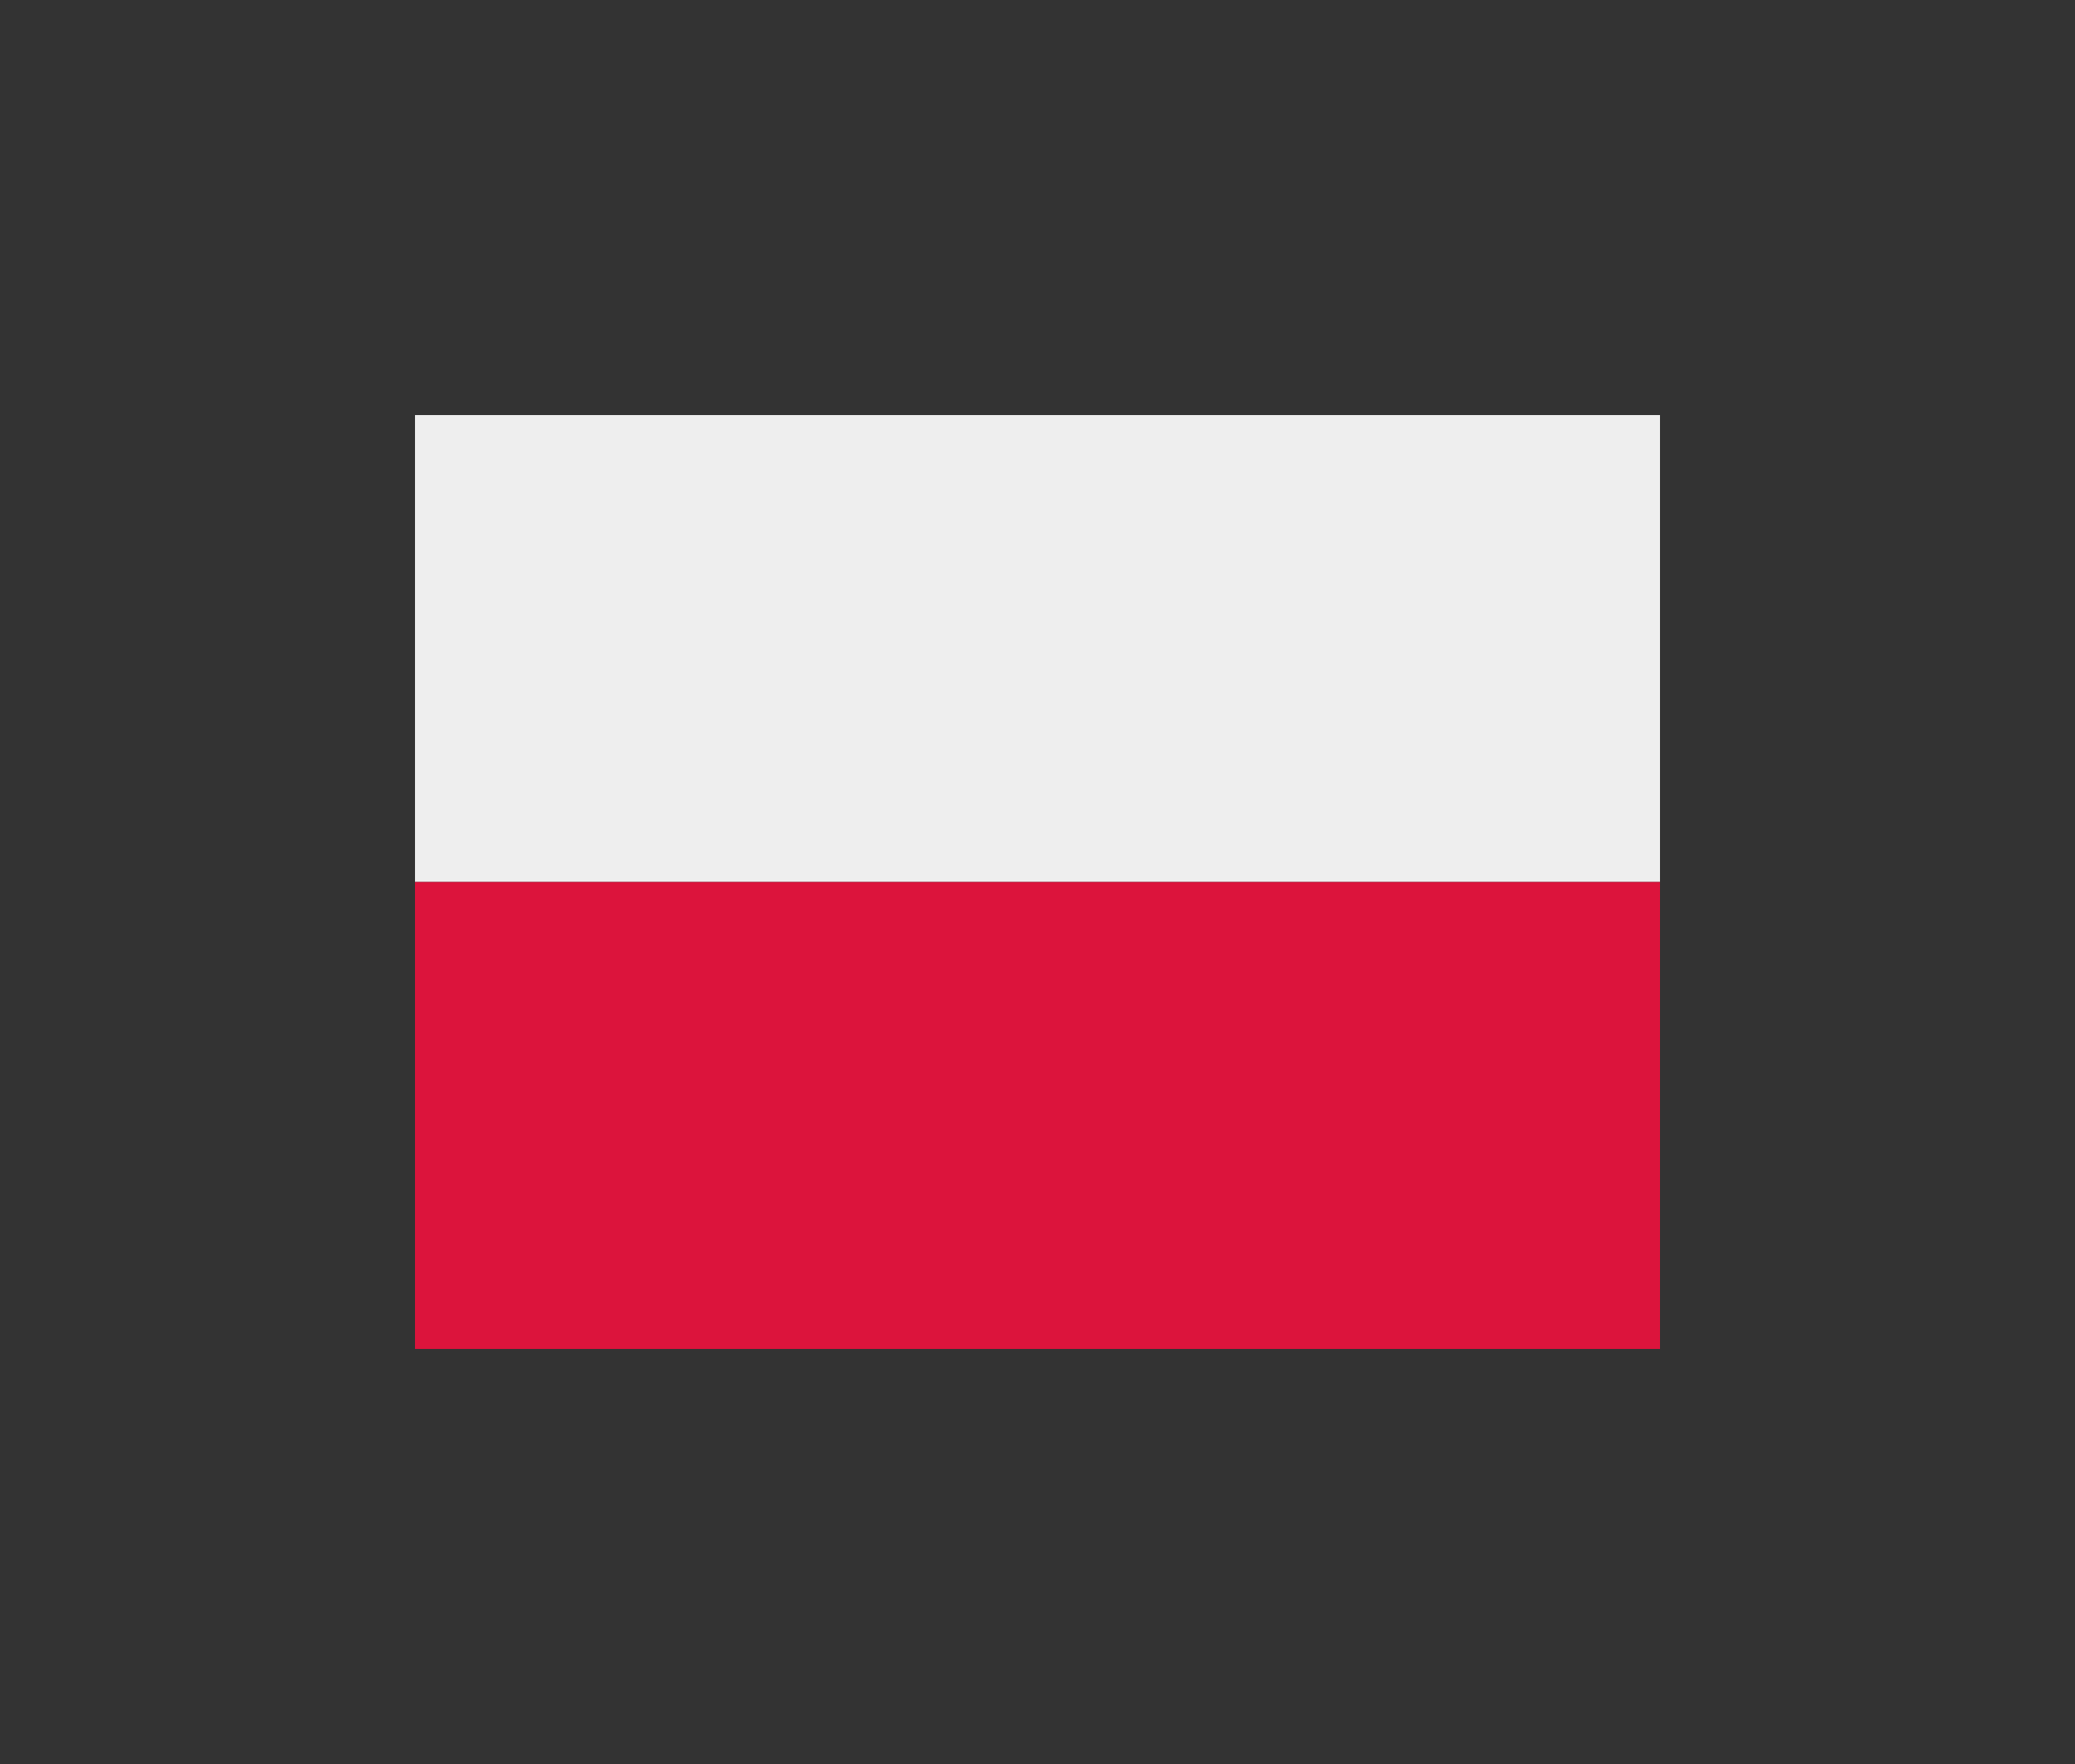 <?xml version="1.0" encoding="UTF-8"?>
<svg id="Layer_1" xmlns="http://www.w3.org/2000/svg" version="1.1" viewBox="0 0 40 34">
  <rect x="0" y="0" width="40" height="34" fill="#333333" stroke="none"/>
  <!-- Generator: Adobe Illustrator 29.5.0, SVG Export Plug-In . SVG Version: 2.1.0 Build 35)  -->
  <defs>
    <style>
      .st0 {
        fill: none;
      }

      .st1 {
        fill: #dc143c;
      }

      .st2 {
        fill: #eee;
      }
    </style>
  </defs>
  <rect class="st0" width="40" height="34"/>
  <g>
    <path class="st2" d="M32,8H8v9h24v-9Z"/>
    <path class="st1" d="M8,17v9h24v-9H8Z"/>
  </g>
</svg>